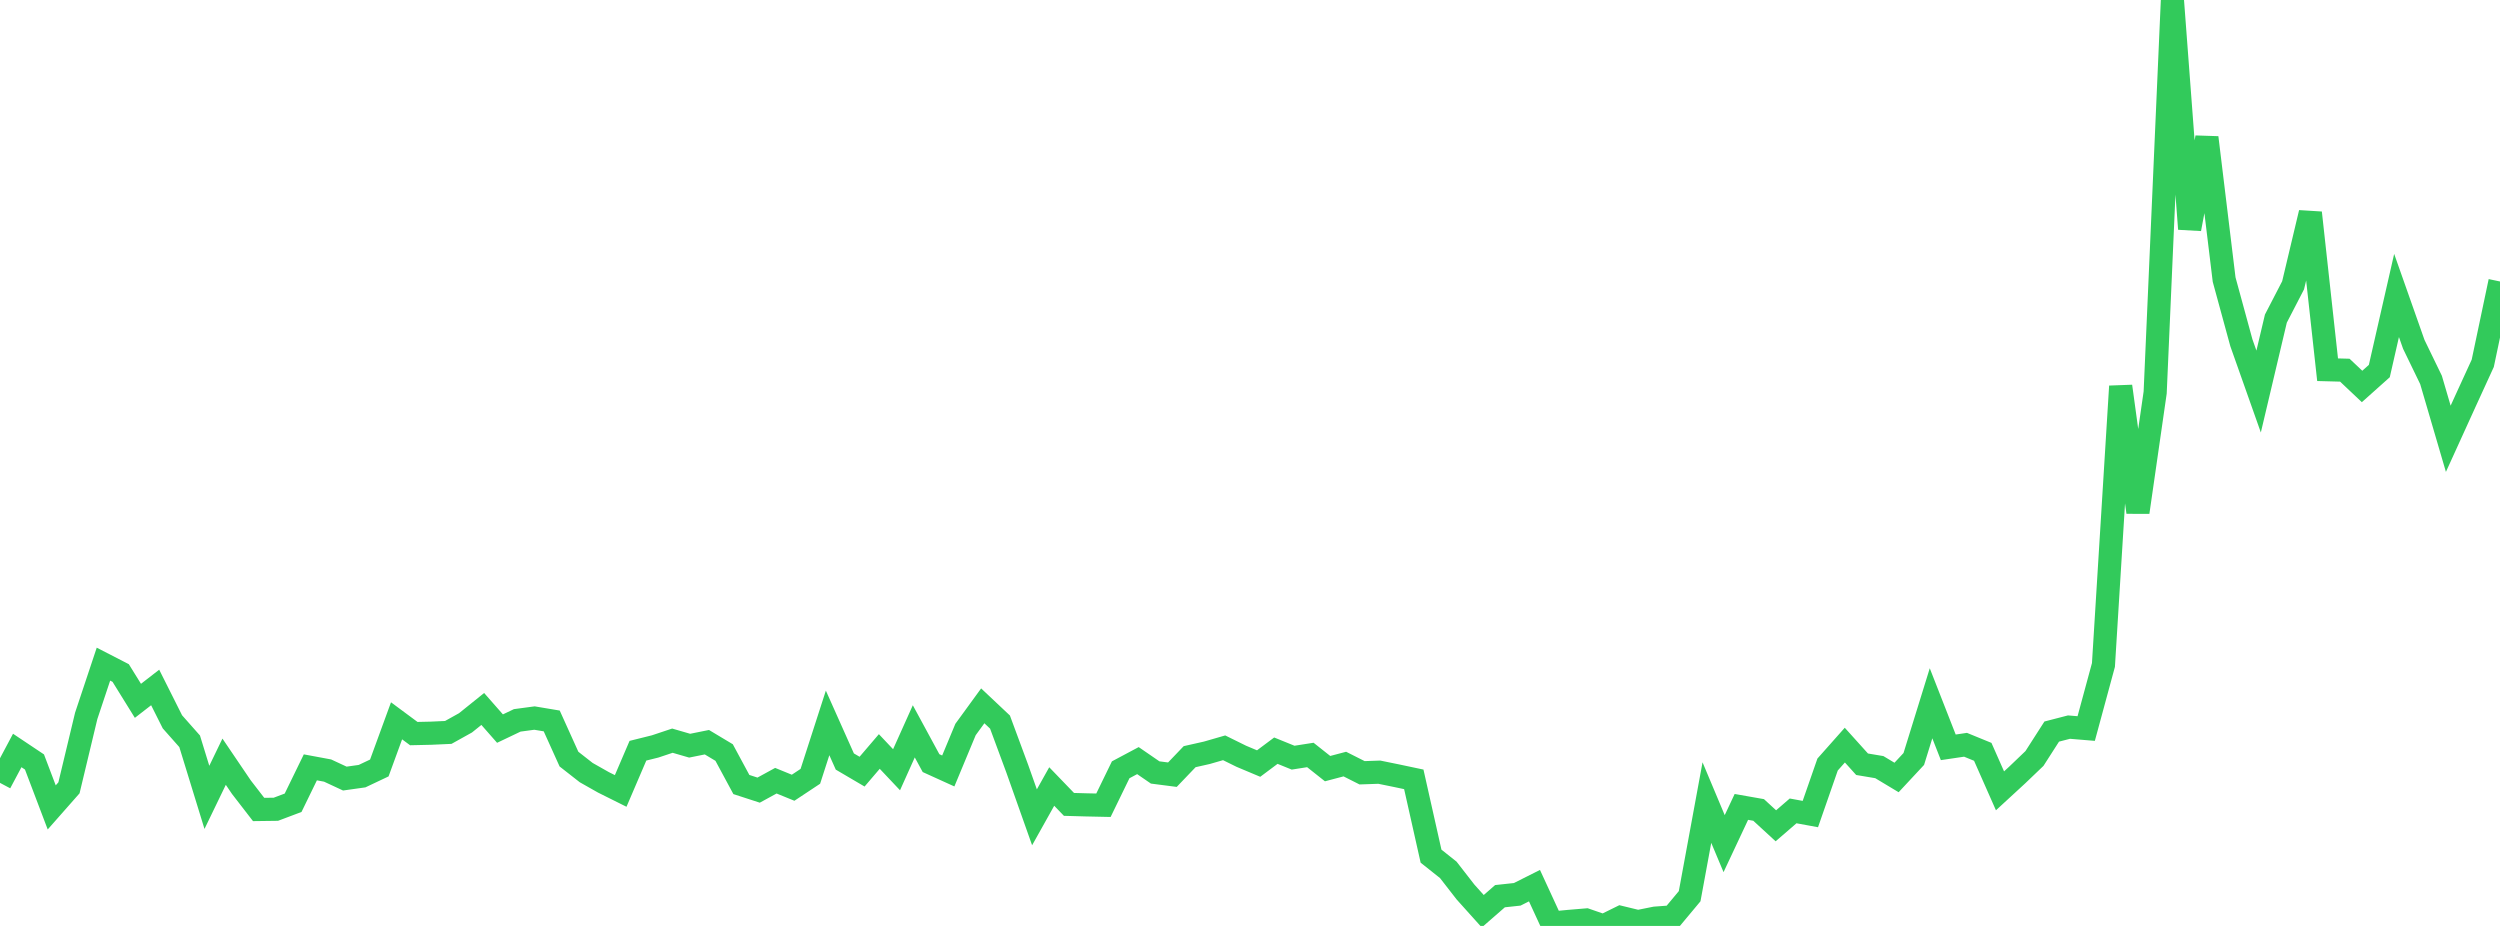 <?xml version="1.0" standalone="no"?>
<!DOCTYPE svg PUBLIC "-//W3C//DTD SVG 1.1//EN" "http://www.w3.org/Graphics/SVG/1.1/DTD/svg11.dtd">

<svg width="135" height="50" viewBox="0 0 135 50" preserveAspectRatio="none" 
  xmlns="http://www.w3.org/2000/svg"
  xmlns:xlink="http://www.w3.org/1999/xlink">


<polyline points="0.0, 42.275 0.931, 40.525 1.862, 41.147 2.793, 43.6 3.724, 42.543 4.655, 38.658 5.586, 35.864 6.517, 36.343 7.448, 37.845 8.379, 37.123 9.31, 38.978 10.241, 40.03 11.172, 43.058 12.103, 41.132 13.034, 42.506 13.966, 43.712 14.897, 43.7 15.828, 43.349 16.759, 41.437 17.69, 41.61 18.621, 42.043 19.552, 41.912 20.483, 41.471 21.414, 38.924 22.345, 39.614 23.276, 39.593 24.207, 39.551 25.138, 39.033 26.069, 38.284 27.0, 39.344 27.931, 38.9 28.862, 38.775 29.793, 38.931 30.724, 40.991 31.655, 41.72 32.586, 42.247 33.517, 42.711 34.448, 40.539 35.379, 40.307 36.31, 39.996 37.241, 40.267 38.172, 40.079 39.103, 40.637 40.034, 42.364 40.966, 42.667 41.897, 42.158 42.828, 42.538 43.759, 41.921 44.69, 39.037 45.621, 41.122 46.552, 41.669 47.483, 40.58 48.414, 41.566 49.345, 39.492 50.276, 41.209 51.207, 41.632 52.138, 39.394 53.069, 38.115 54.0, 38.992 54.931, 41.507 55.862, 44.135 56.793, 42.471 57.724, 43.437 58.655, 43.463 59.586, 43.483 60.517, 41.569 61.448, 41.073 62.379, 41.713 63.31, 41.833 64.241, 40.86 65.172, 40.65 66.103, 40.381 67.034, 40.84 67.966, 41.232 68.897, 40.536 69.828, 40.914 70.759, 40.768 71.69, 41.506 72.621, 41.26 73.552, 41.73 74.483, 41.698 75.414, 41.888 76.345, 42.085 77.276, 46.232 78.207, 46.972 79.138, 48.17 80.069, 49.206 81.0, 48.394 81.931, 48.293 82.862, 47.825 83.793, 49.845 84.724, 49.756 85.655, 49.678 86.586, 50.0 87.517, 49.541 88.448, 49.767 89.379, 49.58 90.31, 49.511 91.241, 48.395 92.172, 43.339 93.103, 45.557 94.034, 43.573 94.966, 43.737 95.897, 44.593 96.828, 43.788 97.759, 43.959 98.69, 41.285 99.621, 40.236 100.552, 41.269 101.483, 41.425 102.414, 41.984 103.345, 40.984 104.276, 37.977 105.207, 40.356 106.138, 40.218 107.069, 40.599 108.0, 42.705 108.931, 41.848 109.862, 40.957 110.793, 39.505 111.724, 39.264 112.655, 39.341 113.586, 35.907 114.517, 20.859 115.448, 27.661 116.379, 21.195 117.31, 0.0 118.241, 12.362 119.172, 7.429 120.103, 15.098 121.034, 18.509 121.966, 21.143 122.897, 17.205 123.828, 15.405 124.759, 11.49 125.69, 19.965 126.621, 19.99 127.552, 20.869 128.483, 20.037 129.414, 15.955 130.345, 18.596 131.276, 20.517 132.207, 23.694 133.138, 21.649 134.069, 19.618 135.0, 15.2" fill="none" stroke="#32ca5b" stroke-width="1.25"/>

</svg>